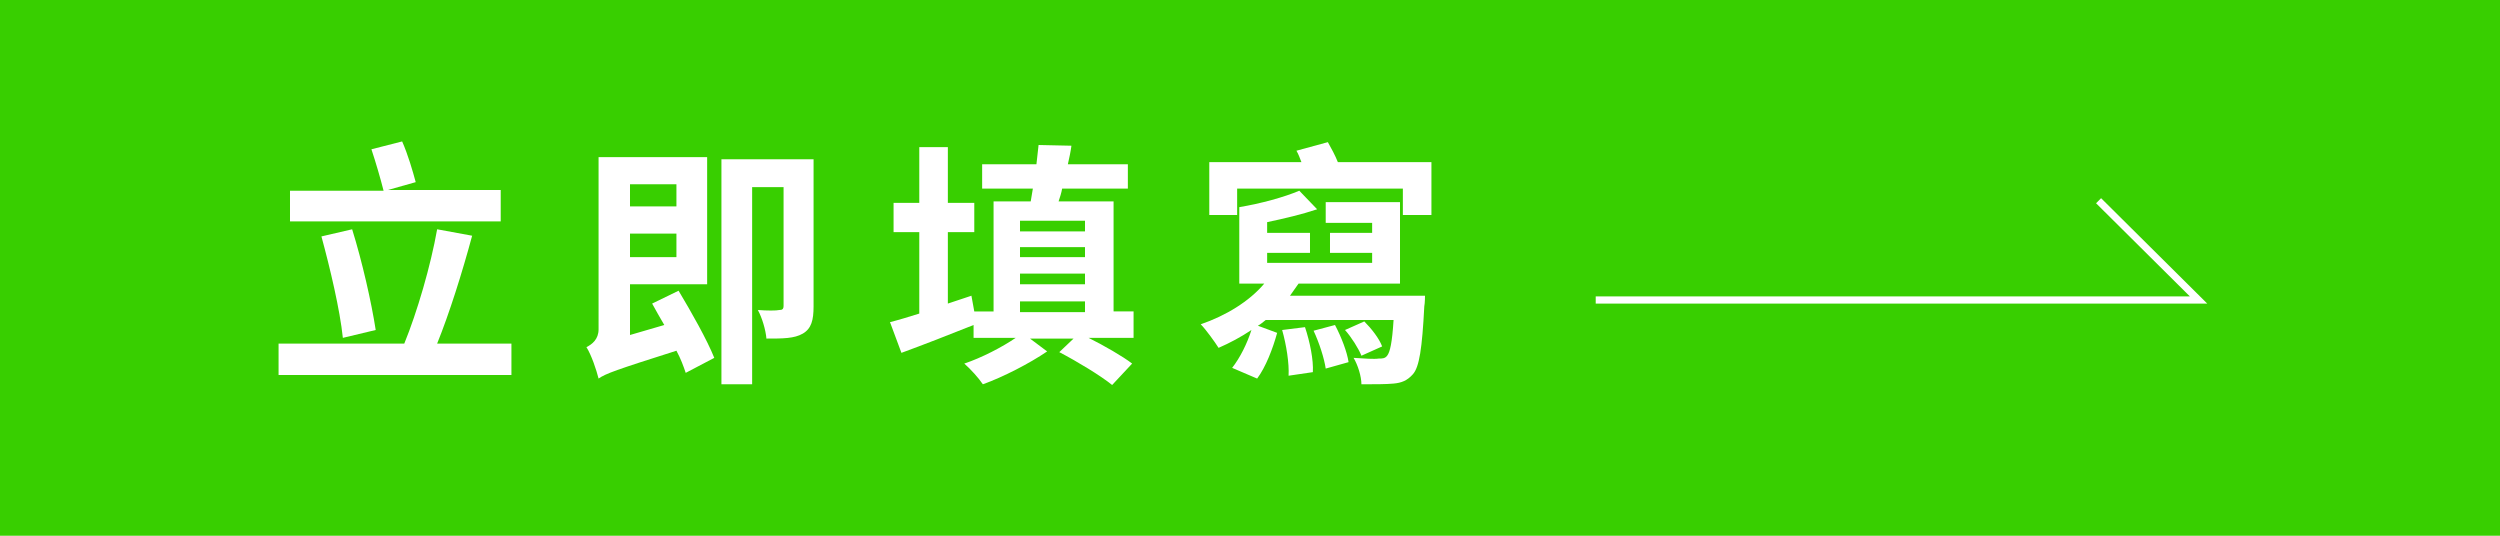 <?xml version="1.0" encoding="utf-8"?>
<!-- Generator: Adobe Illustrator 27.3.1, SVG Export Plug-In . SVG Version: 6.00 Build 0)  -->
<svg version="1.1" xmlns="http://www.w3.org/2000/svg" xmlns:xlink="http://www.w3.org/1999/xlink" x="0px" y="0px" width="350px"
	 height="75px" viewBox="0 0 350 75" style="enable-background:new 0 0 350 75;" xml:space="preserve">
<style type="text/css">
	.st0{fill:url(#SVGID_1_);}
	.st1{fill:url(#SVGID_00000168104605777711826320000018296646629804921728_);}
	.st2{fill:#38D100;}
	.st3{fill:#F1F1F1;}
	.st4{fill:#FFFFFF;}
	.st5{fill:url(#SVGID_00000070110598765261661240000012035969532106352566_);}
	.st6{clip-path:url(#SVGID_00000174566472075751119100000011758156112429830560_);}
	.st7{fill:none;stroke:#38D100;stroke-width:3;stroke-miterlimit:10;}
	.st8{clip-path:url(#SVGID_00000159437895593460500540000016289481278803887511_);}
	.st9{clip-path:url(#SVGID_00000047033797259484065510000003931947775094286488_);}
	.st10{clip-path:url(#SVGID_00000161600348987682165970000007367320867620230532_);}
	.st11{clip-path:url(#SVGID_00000021077784672141130850000017384051476155255178_);}
	.st12{clip-path:url(#SVGID_00000092426587878379090770000010880497842795450529_);}
	.st13{fill:#EE8592;}
	.st14{fill:#E50057;}
	.st15{fill:#525355;}
	.st16{fill:#20ACFF;}
	.st17{fill:#38D200;}
	.st18{fill:#0473EA;}
	.st19{fill:#812926;}
	.st20{fill:#414140;}
	.st21{fill-rule:evenodd;clip-rule:evenodd;fill:#EC6C00;}
	.st22{fill:#EC6C00;}
	.st23{fill:#FAFBFC;}
	.st24{fill:none;stroke:#FFFFFF;stroke-width:9.953;stroke-linecap:round;stroke-linejoin:round;stroke-miterlimit:10;}
	.st25{fill:none;stroke:#FFFFFF;stroke-width:8.745;stroke-linecap:round;stroke-linejoin:round;stroke-miterlimit:10;}
	.st26{fill:#0A2120;}
	
		.st27{fill:none;stroke:url(#SVGID_00000137825465092514118990000003778096263200451720_);stroke-width:60;stroke-linecap:round;stroke-miterlimit:10;}
	
		.st28{fill:none;stroke:url(#SVGID_00000126298554428783168740000012034984006642040965_);stroke-width:60;stroke-linecap:round;stroke-miterlimit:10;}
	
		.st29{fill:none;stroke:url(#SVGID_00000011002796846181159450000003395780993030502028_);stroke-width:60;stroke-linecap:round;stroke-miterlimit:10;}
	
		.st30{fill:none;stroke:url(#SVGID_00000023252819183029111910000000570731784768200636_);stroke-width:60;stroke-linecap:round;stroke-miterlimit:10;}
	.st31{fill:url(#SVGID_00000032619599121141312460000003958201852130829987_);}
	.st32{fill:url(#SVGID_00000000921817918986855040000001922874284082384823_);}
	.st33{fill:url(#SVGID_00000142880349381740877290000018117380272687868568_);}
	.st34{fill:url(#SVGID_00000150808237262579661390000011974077321146101635_);}
	.st35{fill:url(#SVGID_00000014632027957223302520000003799026344495761282_);}
	.st36{fill:url(#SVGID_00000178894493552210744410000018323458355035419831_);}
	.st37{opacity:0.2;fill:#FFFFFF;}
	.st38{fill:#A7A8A9;}
	.st39{fill:url(#SVGID_00000087378523199126063380000000396208448255837104_);}
	.st40{fill:url(#SVGID_00000112614722131959342250000007838943766471514553_);}
	.st41{display:none;}
	.st42{fill:#38CF00;}
	.st43{fill:url(#SVGID_00000032649793489909500910000012215222904723917952_);}
	.st44{fill:none;stroke:#FFFFFF;stroke-miterlimit:10;}
	.st45{fill:url(#SVGID_00000141453067681973397800000015090000467475361450_);}
	.st46{fill:#38D100;stroke:#FFFFFF;stroke-width:0.875;stroke-miterlimit:10;}
	.st47{fill:#1CA800;}
	.st48{fill:url(#SVGID_00000147212079816053569340000000201465650889161139_);}
	.st49{fill:none;stroke:#FFFFFF;stroke-width:1.117;stroke-miterlimit:10;}
	.st50{fill:none;stroke:#FFFFFF;stroke-width:2.42;stroke-miterlimit:10;}
</style>
<g id="圖層_3">
</g>
<g id="圖層_2" class="st41">
</g>
<g id="文字">
</g>
<g id="btn">
	<rect y="0" class="st42" width="350" height="75"/>
	<g>
		<path class="st4" d="M71.6,48.1v4.4H39v-4.4h17.6c1.8-4.4,3.7-10.9,4.6-16l4.9,0.9c-1.4,5.2-3.2,10.9-4.9,15.1H71.6z M70.1,31
			H40.6v-4.3h13.1c-0.4-1.6-1.1-4-1.7-5.8l4.3-1.1c0.8,1.8,1.5,4.2,1.9,5.7l-3.9,1.1h15.8V31z M48,47.3c-0.4-3.9-1.8-9.8-3-14.2
			l4.3-1c1.4,4.5,2.7,10.2,3.3,14.1L48,47.3z"/>
		<path class="st4" d="M95,40.7c1.8,3,4,6.9,5,9.4l-4,2.1c-0.3-0.9-0.7-2-1.3-3.1c-8.5,2.7-9.9,3.2-10.9,3.9c-0.3-1.2-1-3.3-1.7-4.4
			c0.8-0.4,1.7-1.1,1.7-2.5V22H99v17.8H88.2v7.1l4.8-1.4c-0.6-1-1.2-2.1-1.7-3L95,40.7z M88.2,25.8v3.1h6.5v-3.1H88.2z M94.7,36
			v-3.3h-6.5V36H94.7z M113.9,42.9c0,1.9-0.3,3.1-1.5,3.8c-1.2,0.7-2.8,0.7-5.1,0.7c-0.1-1.2-0.6-2.9-1.2-4c1.3,0.1,2.6,0.1,3,0
			c0.4,0,0.6-0.1,0.6-0.6V26.2h-4.4v27.6H101V22.3h12.9V42.9z"/>
		<path class="st4" d="M158.6,47.3h-6.2c2.2,1.1,4.8,2.6,6.1,3.6l-2.8,3c-1.6-1.3-4.9-3.3-7.4-4.6l2-1.9h-6.1l2.4,1.8
			c-2.5,1.7-6.2,3.6-9,4.6c-0.6-0.9-1.7-2.1-2.6-2.9c2.4-0.8,5.3-2.3,7.2-3.6h-5.9v-1.8c-3.5,1.4-7.1,2.8-10.1,3.9l-1.6-4.3
			c1.2-0.3,2.5-0.7,4.1-1.2V32.5h-3.6v-4.1h3.6v-7.8h4v7.8h3.7v4.1h-3.7v10l3.3-1.1l0.4,2.2h2.7V28.2h5.2c0.1-0.6,0.2-1.2,0.3-1.8
			h-7.1V23h7.6c0.1-1,0.2-1.9,0.3-2.7l4.6,0.1c-0.1,0.8-0.3,1.7-0.5,2.6h8.4v3.4h-9.2c-0.1,0.6-0.3,1.2-0.5,1.8h7.7v15.4h2.8V47.3z
			 M142.8,30.9v1.5h9.1v-1.5H142.8z M151.9,34.6h-9.1v1.4h9.1V34.6z M142.8,39.8h9.1v-1.5h-9.1V39.8z M142.8,43.7h9.1v-1.5h-9.1
			V43.7z"/>
		<path class="st4" d="M199.5,41.4c0,0,0,1-0.1,1.5c-0.3,5.9-0.7,8.5-1.6,9.5c-0.8,0.9-1.6,1.2-2.7,1.3c-1,0.1-2.7,0.1-4.5,0.1
			c0-1.1-0.5-2.7-1.1-3.7c1.5,0.1,2.9,0.2,3.5,0.1c0.5,0,0.9,0,1.2-0.4c0.4-0.5,0.7-1.8,0.9-5h-17.9c-0.4,0.3-0.7,0.6-1.1,0.8l2.7,1
			c-0.6,2.2-1.6,4.8-2.8,6.4l-3.5-1.5c1.1-1.4,2.1-3.4,2.7-5.3c-1.5,1-3,1.8-4.6,2.5c-0.5-0.8-1.8-2.6-2.5-3.3
			c3.5-1.2,6.8-3.2,8.9-5.7h-3.5V29c3-0.5,6.3-1.4,8.4-2.3l2.5,2.6c-2.1,0.7-4.6,1.3-7,1.8v1.5h6v2.8h-6v1.4h14.7v-1.4h-5.9v-2.8
			h5.9v-1.4h-6.5v-2.9H196v11.4h-14.2c-0.4,0.6-0.8,1.1-1.2,1.7H199.5z M200.4,22.7v7.4h-4v-3.7h-23.2v3.7h-3.9v-7.4h12.9
			c-0.2-0.5-0.4-1.1-0.7-1.6l4.4-1.2c0.5,0.9,1,1.8,1.4,2.8H200.4z M182.7,45.8c0.7,2.1,1.2,4.6,1.1,6.3l-3.4,0.5
			c0.1-1.7-0.3-4.3-0.9-6.4L182.7,45.8z M186.9,45.5c0.9,1.7,1.7,3.8,1.9,5.2l-3.2,0.9c-0.2-1.4-0.9-3.6-1.7-5.3L186.9,45.5z
			 M190.6,49.8c-0.4-1-1.4-2.6-2.3-3.6L191,45c1,1,2.1,2.4,2.5,3.5L190.6,49.8z"/>
	</g>
	<polyline class="st44" points="223.4,42 307.8,42 293.8,28.1 	"/>
</g>
<g id="參考">
</g>
</svg>
